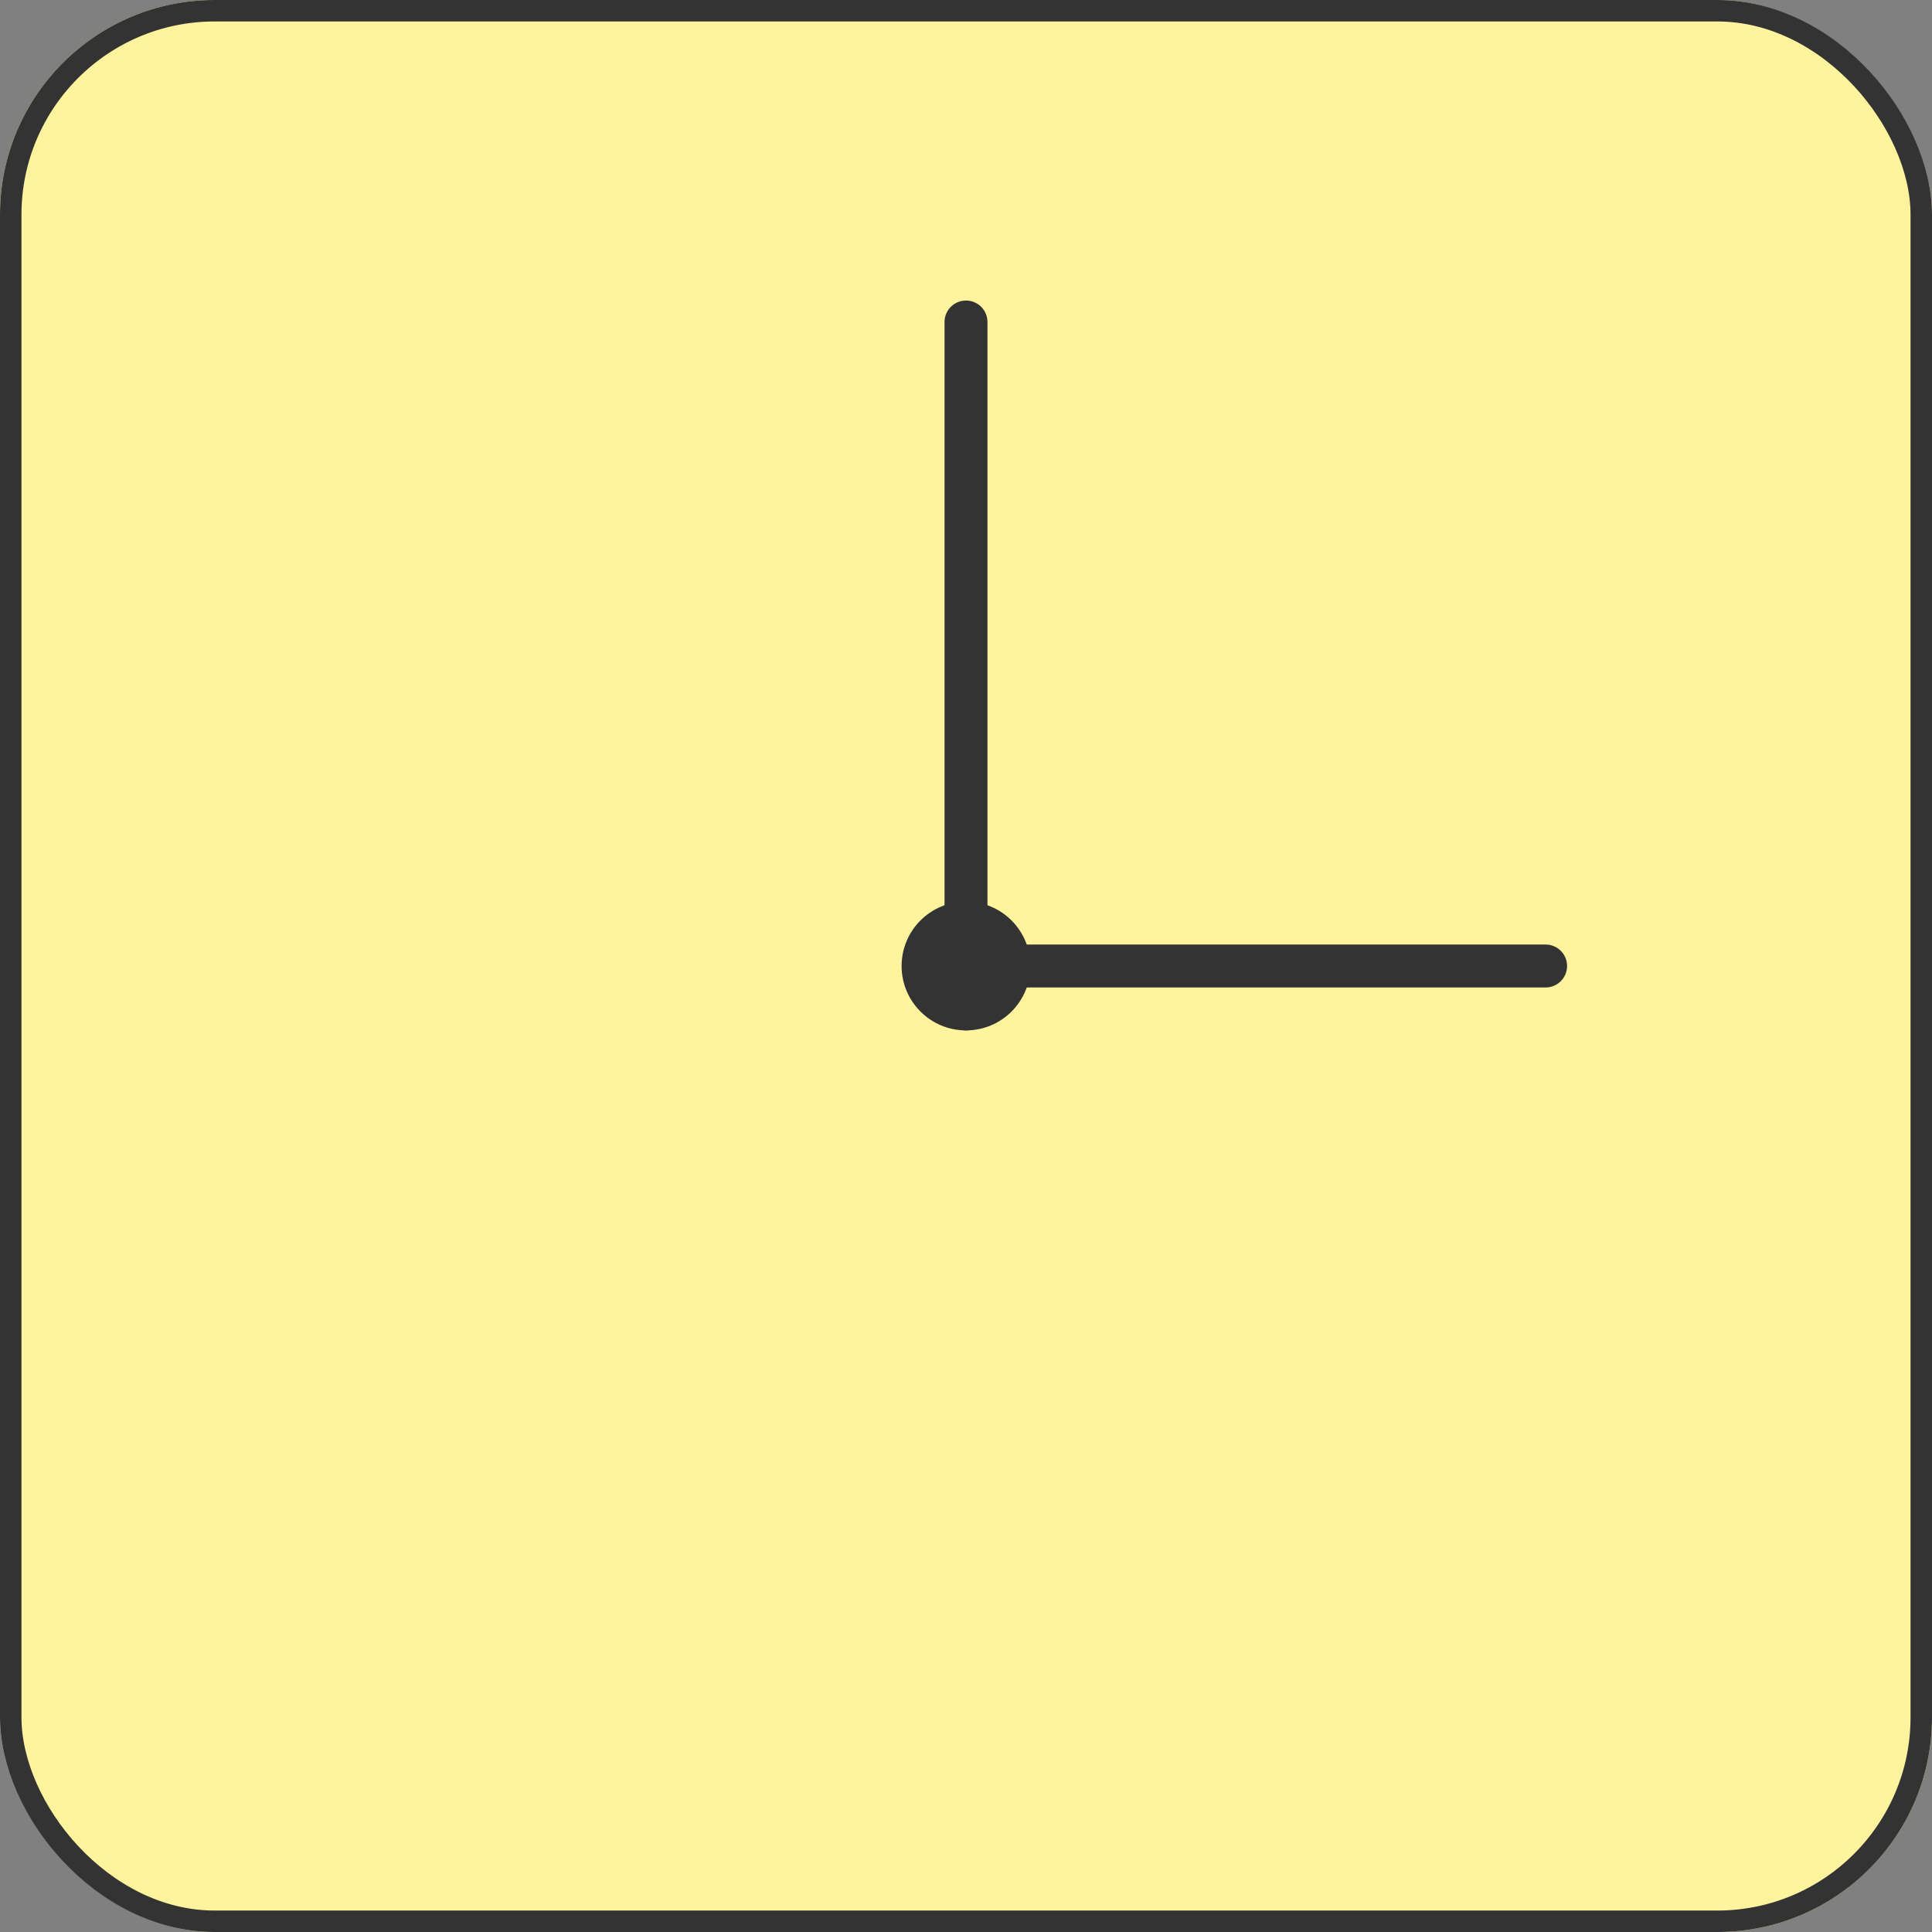 <svg xmlns="http://www.w3.org/2000/svg" width="90" height="90" viewBox="0 0 90 90">
  <rect x="0" y="0" width="90" height="90" fill="#808080" stroke="none"/>
  <g id="img-works-flow-tokei-04" transform="translate(-233 -740)">
    <g id="長方形_5441" data-name="長方形 5441" transform="translate(233 740)" fill="#fff49d" stroke="#333" stroke-width="1">
      <rect width="90" height="90" rx="10" stroke="none"/>
      <rect x="0.5" y="0.5" width="89" height="89" rx="9.5" fill="none"/>
    </g>
    <circle id="楕円形_13" data-name="楕円形 13" cx="3" cy="3" r="3" transform="translate(275 782)" fill="#333"/>
    <line id="線_176" data-name="線 176" y1="32" transform="translate(278 755)" fill="none" stroke="#333" stroke-linecap="round" stroke-width="2"/>
    <line id="線_178" data-name="線 178" x2="25" transform="translate(280 785)" fill="none" stroke="#333" stroke-linecap="round" stroke-width="2"/>
  </g>
</svg>
